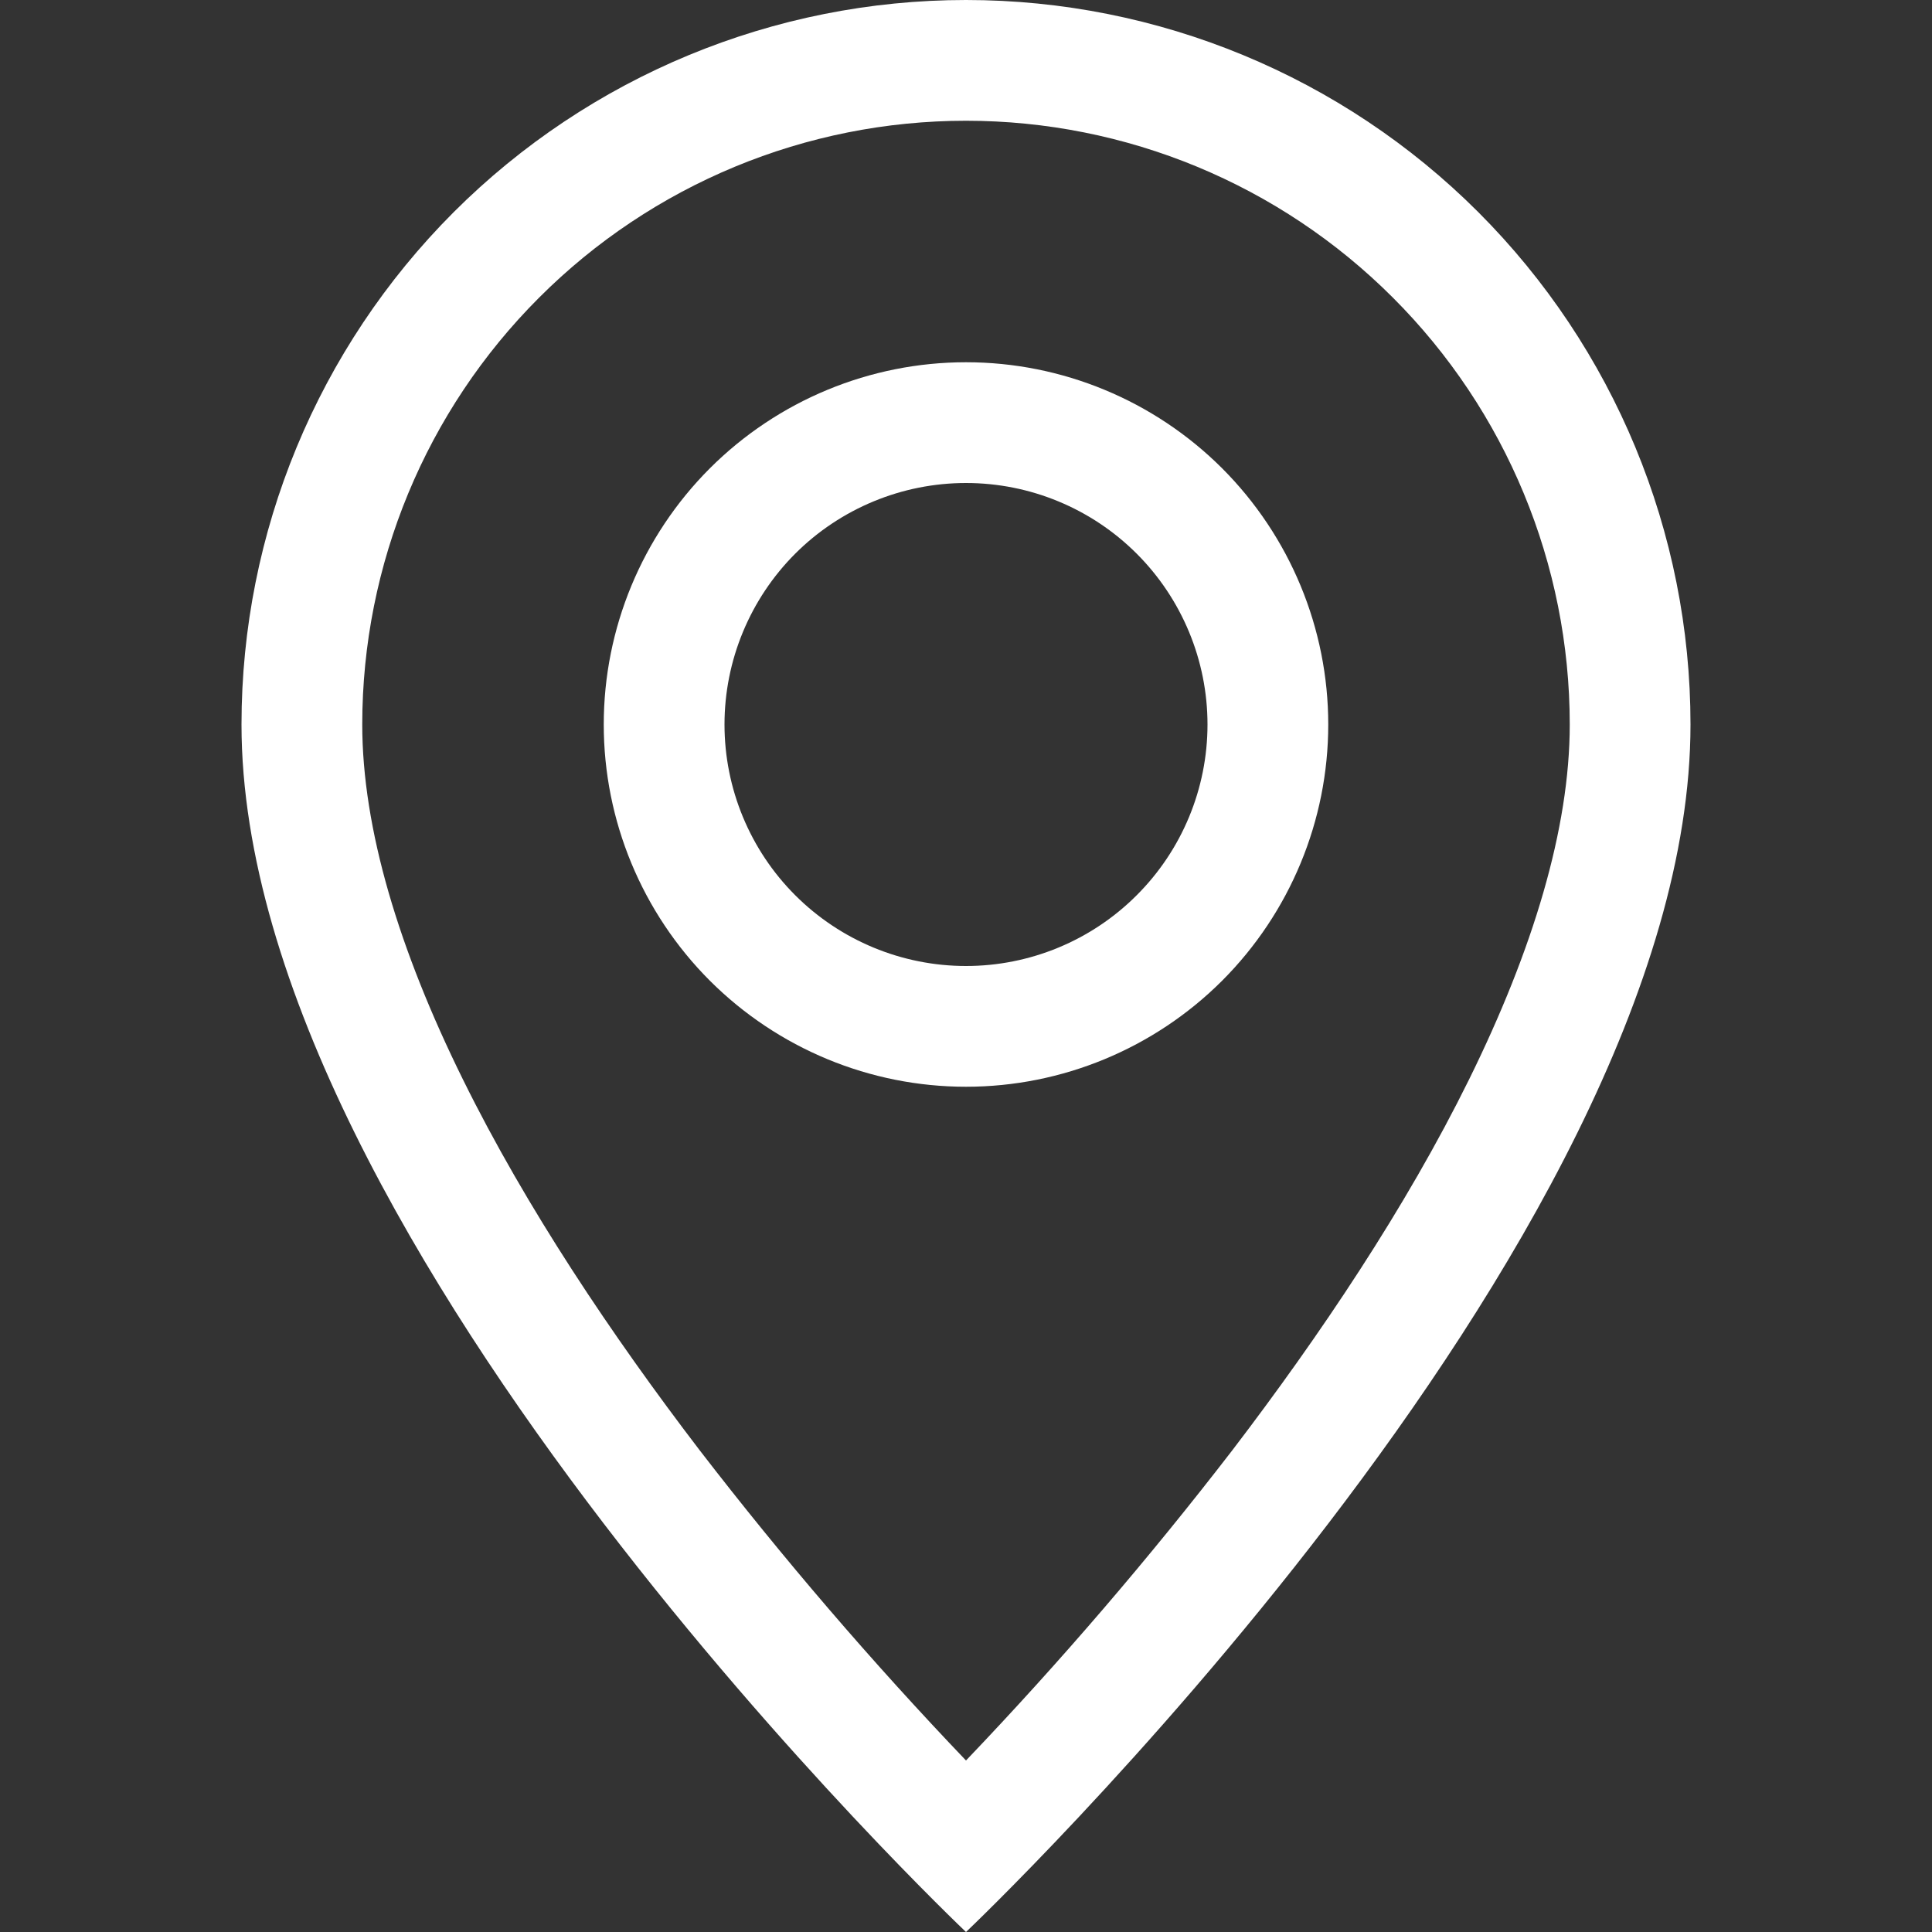 <?xml version="1.0" encoding="UTF-8"?> <svg xmlns="http://www.w3.org/2000/svg" width="22" height="22" viewBox="0 0 22 22" fill="none"><rect x="0" y="0" width="22" height="22" fill="#333333" stroke="none"/><path d="M16.728 12.293C16.008 13.753 15.031 15.207 14.033 16.514C13.085 17.744 12.073 18.924 11 20.047C9.927 18.924 8.915 17.744 7.967 16.514C6.968 15.207 5.992 13.753 5.272 12.293C4.543 10.817 4.125 9.435 4.125 8.25C4.125 6.427 4.849 4.678 6.139 3.389C7.428 2.099 9.177 1.375 11 1.375C12.823 1.375 14.572 2.099 15.861 3.389C17.151 4.678 17.875 6.427 17.875 8.25C17.875 9.435 17.456 10.817 16.728 12.293ZM11 22C11 22 19.25 14.182 19.25 8.25C19.25 6.062 18.381 3.964 16.834 2.416C15.287 0.869 13.188 0 11 0C8.812 0 6.714 0.869 5.166 2.416C3.619 3.964 2.75 6.062 2.75 8.25C2.75 14.182 11 22 11 22Z" fill="white"></path><path d="M11 11C10.271 11 9.571 10.71 9.055 10.194C8.54 9.679 8.25 8.979 8.25 8.25C8.25 7.521 8.54 6.821 9.055 6.305C9.571 5.79 10.271 5.5 11 5.5C11.729 5.5 12.429 5.79 12.944 6.305C13.46 6.821 13.75 7.521 13.75 8.25C13.75 8.979 13.46 9.679 12.944 10.194C12.429 10.71 11.729 11 11 11ZM11 12.375C12.094 12.375 13.143 11.94 13.917 11.167C14.69 10.393 15.125 9.344 15.125 8.25C15.125 7.156 14.69 6.107 13.917 5.333C13.143 4.56 12.094 4.125 11 4.125C9.906 4.125 8.857 4.56 8.083 5.333C7.31 6.107 6.875 7.156 6.875 8.25C6.875 9.344 7.31 10.393 8.083 11.167C8.857 11.94 9.906 12.375 11 12.375Z" fill="white"></path></svg> 